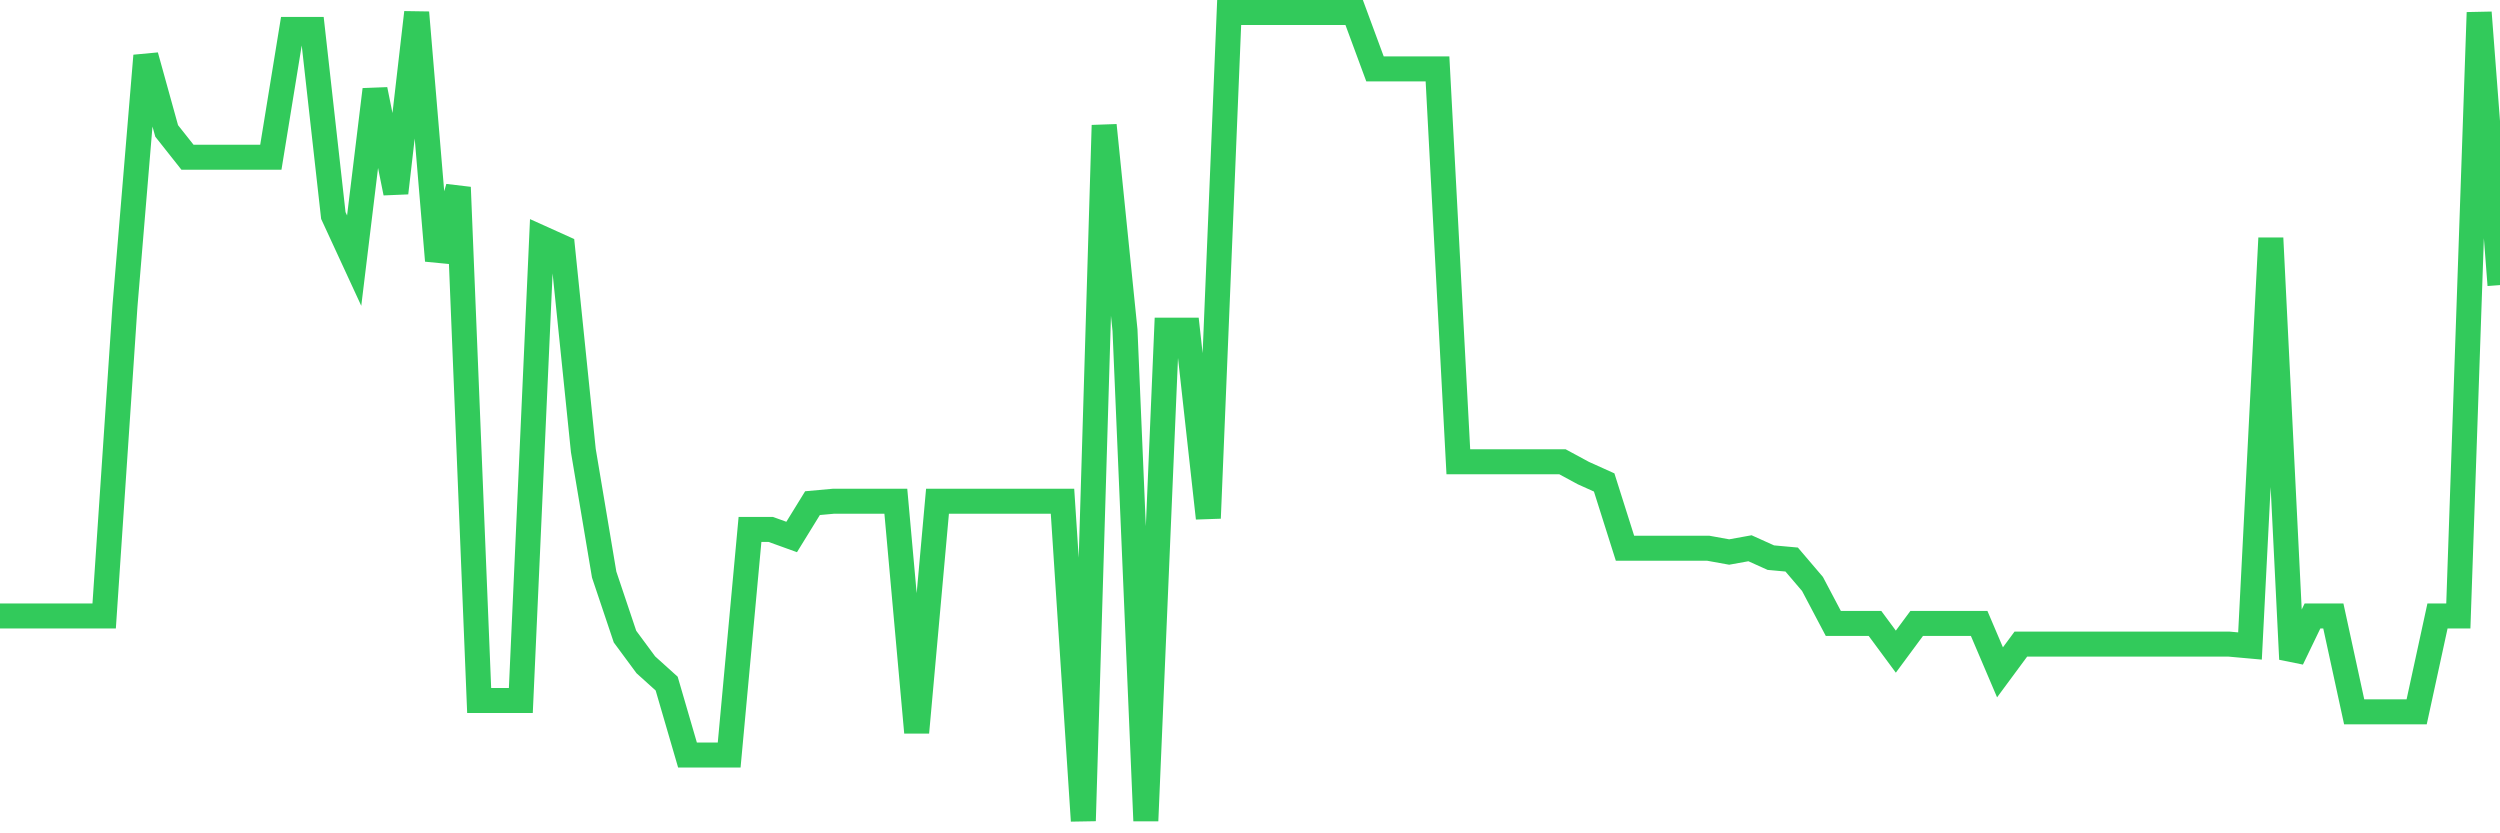 <svg
  xmlns="http://www.w3.org/2000/svg"
  xmlns:xlink="http://www.w3.org/1999/xlink"
  width="120"
  height="40"
  viewBox="0 0 120 40"
  preserveAspectRatio="none"
>
  <polyline
    points="0,29.565 1,29.565 2,29.565 3,29.565 4,29.565 5,29.565 6,14.676 7,2.675 8,6.285 9,7.548 10,7.548 11,7.548 12,7.548 13,7.548 14,1.412 15,1.412 16,10.345 17,12.511 18,4.3 19,9.262 20,0.6 21,12.511 22,8.992 23,33.625 24,33.625 25,33.625 26,11.428 27,11.879 28,21.624 29,27.58 30,30.557 31,31.911 32,32.813 33,36.242 34,36.242 35,36.242 36,25.414 37,25.414 38,25.775 39,24.151 40,24.06 41,24.06 42,24.06 43,24.06 44,35.159 45,24.06 46,24.06 47,24.06 48,24.06 49,24.06 50,24.06 51,24.06 52,39.4 53,6.014 54,15.849 55,39.4 56,15.849 57,15.849 58,24.873 59,0.6 60,0.6 61,0.6 62,0.6 63,0.6 64,0.6 65,0.6 66,3.307 67,3.307 68,3.307 69,3.307 70,22.166 71,22.166 72,22.166 73,22.166 74,22.166 75,22.166 76,22.707 77,23.158 78,26.316 79,26.316 80,26.316 81,26.316 82,26.316 83,26.497 84,26.316 85,26.767 86,26.858 87,28.031 88,29.926 89,29.926 90,29.926 91,31.279 92,29.926 93,29.926 94,29.926 95,29.926 96,32.272 97,30.918 98,30.918 99,30.918 100,30.918 101,30.918 102,30.918 103,30.918 104,30.918 105,30.918 106,30.918 107,30.918 108,31.008 109,11.428 110,31.64 111,29.565 112,29.565 113,34.167 114,34.167 115,34.167 116,34.167 117,29.565 118,29.565 119,0.6 120,13.684"
    fill="none"
    stroke="#32ca5b"
    stroke-width="1.2"
  >
  </polyline>
</svg>